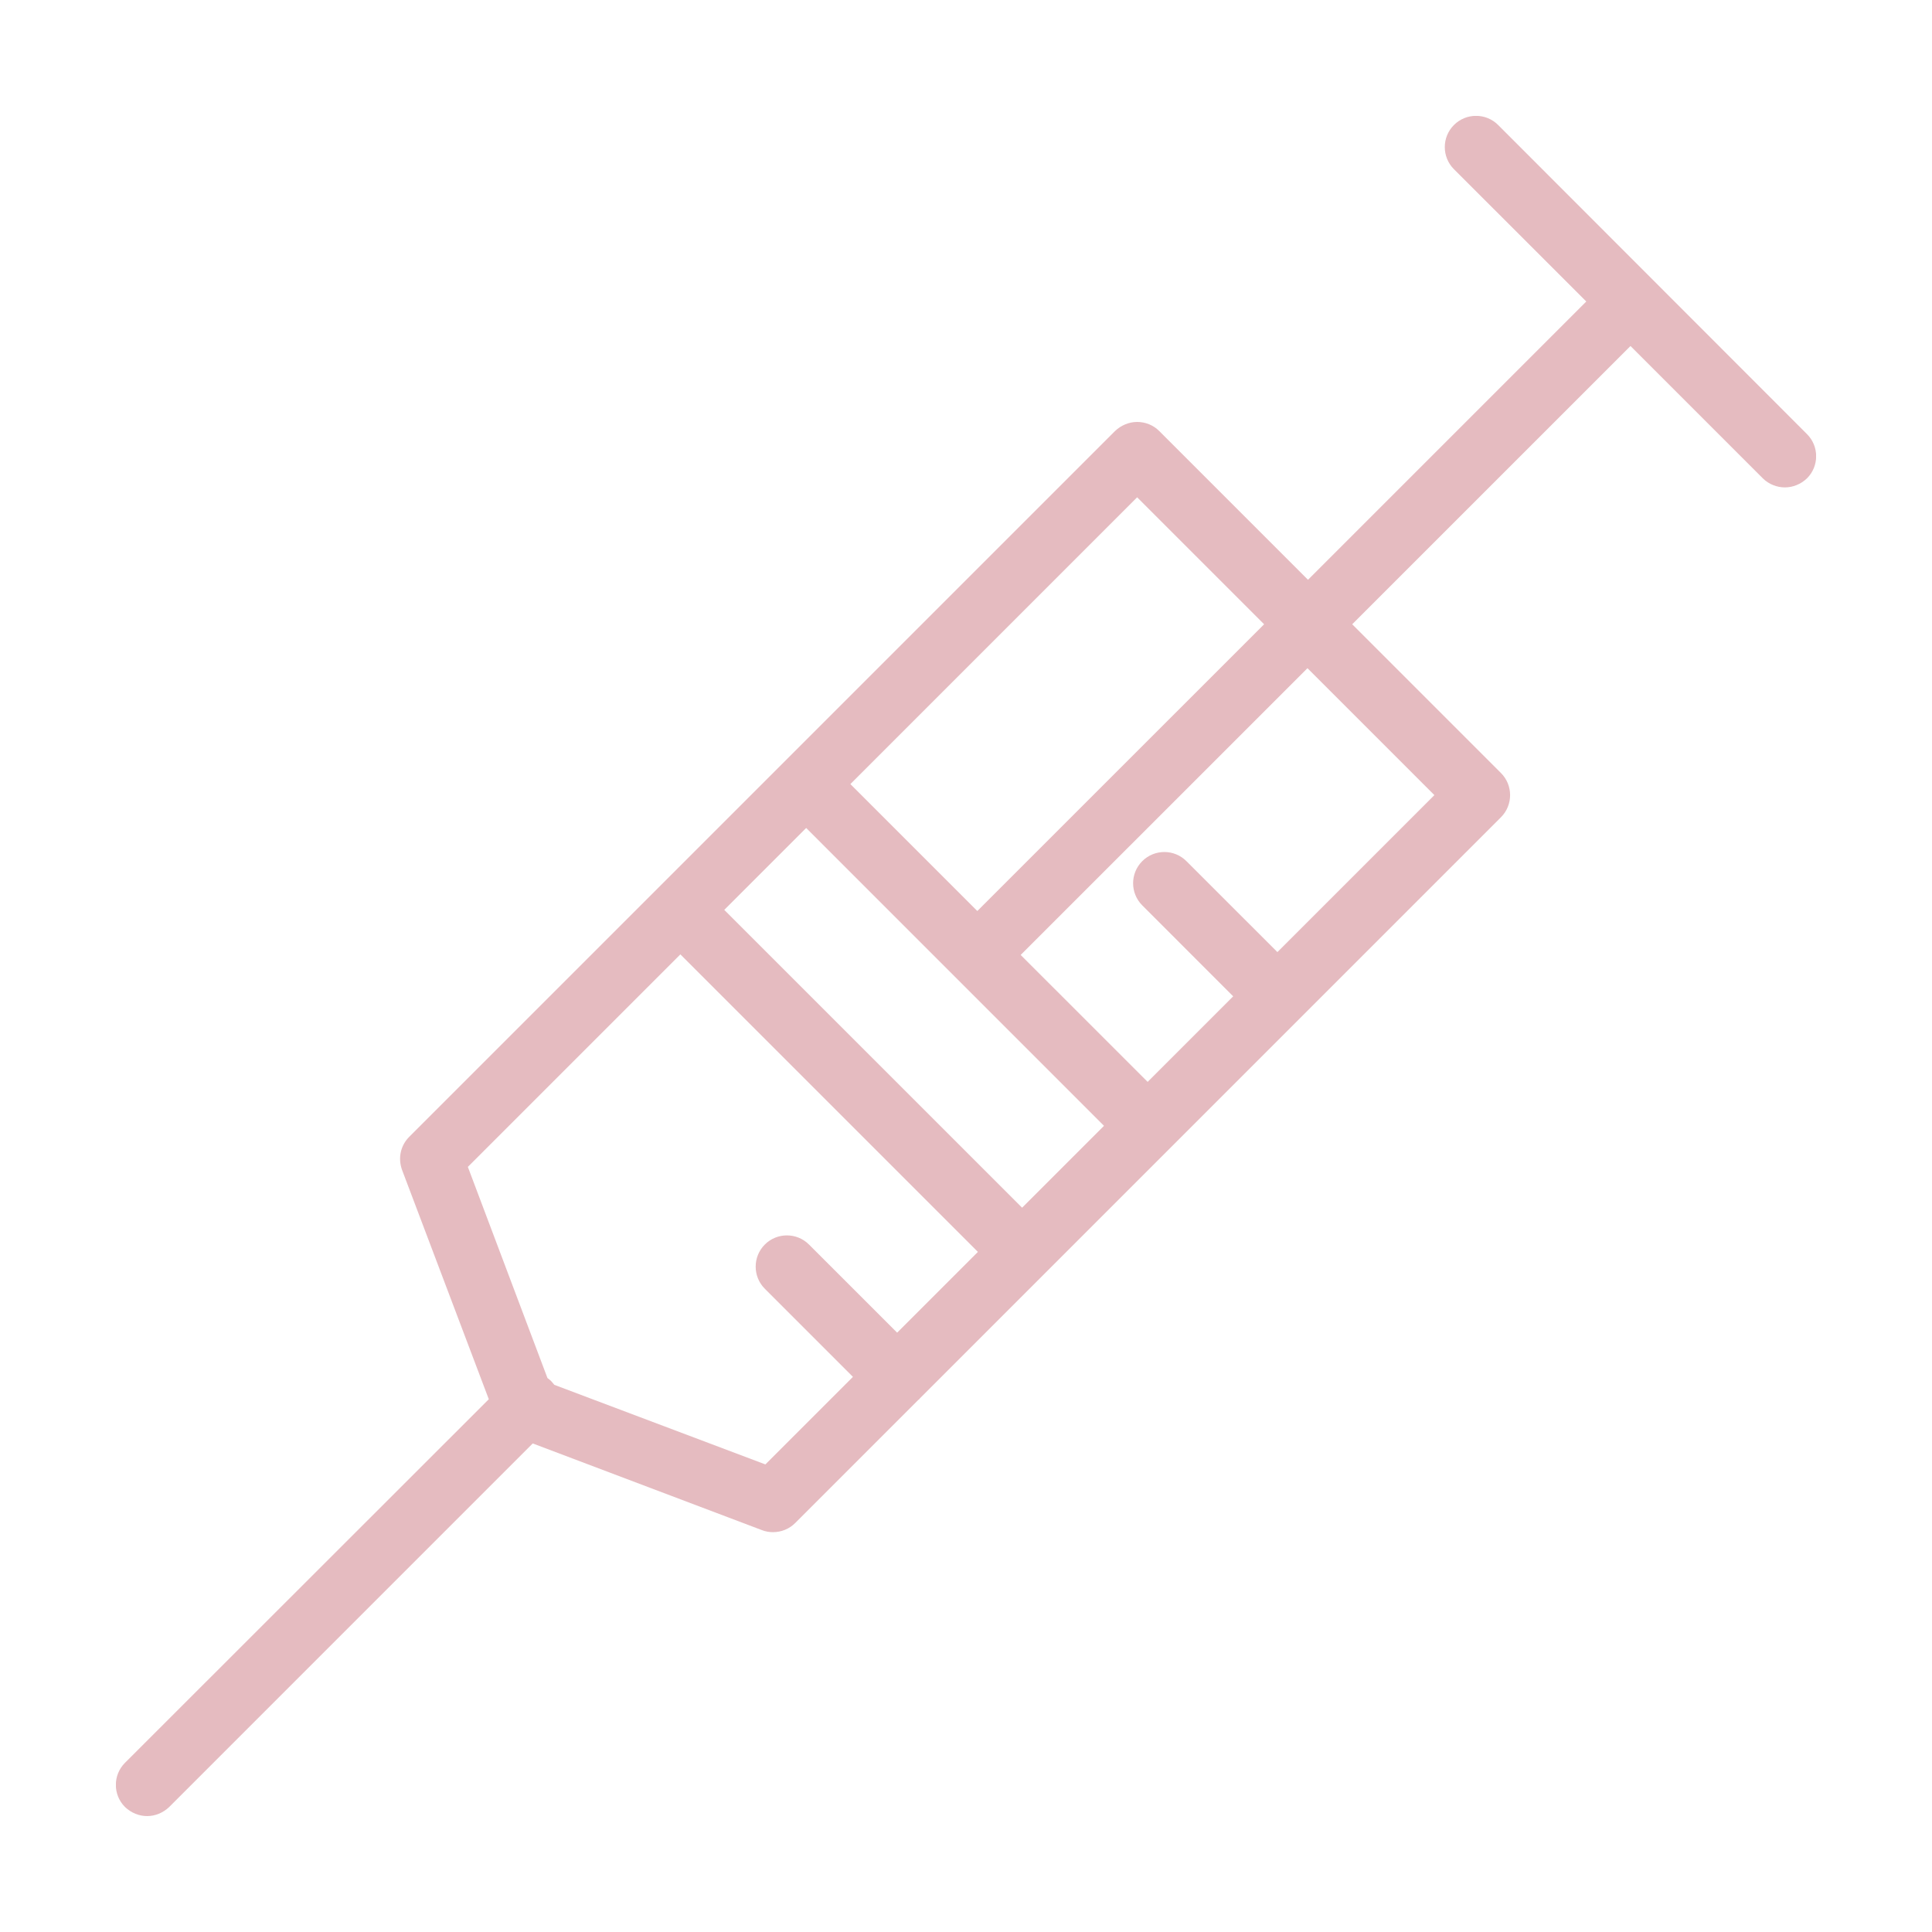 <svg width="50" height="50" viewBox="0 0 50 50" fill="none" xmlns="http://www.w3.org/2000/svg">
<g clip-path="url(#clip0_3_668)">
<path d="M3.807 47C4.012 47 4.217 46.919 4.379 46.765L13.787 37.356L19.72 39.6C19.815 39.637 19.91 39.652 20.006 39.652C20.218 39.652 20.424 39.571 20.578 39.417L23.768 36.227C23.768 36.227 23.782 36.22 23.79 36.212C23.79 36.212 23.797 36.198 23.805 36.191L38.845 21.15C39.16 20.834 39.16 20.321 38.845 20.006L34.995 16.156L42.197 8.955L45.621 12.379C45.775 12.533 45.988 12.614 46.193 12.614C46.398 12.614 46.604 12.533 46.765 12.379C47.081 12.064 47.081 11.55 46.765 11.235L38.772 3.235C38.456 2.919 37.943 2.919 37.628 3.235C37.312 3.55 37.312 4.063 37.628 4.379L41.053 7.803L33.851 15.005L30.001 11.155C29.847 11.001 29.642 10.92 29.429 10.92C29.216 10.92 29.011 11.008 28.857 11.155L10.59 29.422C10.363 29.649 10.296 29.979 10.406 30.28L12.65 36.212L3.235 45.621C2.919 45.937 2.919 46.45 3.235 46.765C3.396 46.919 3.601 47 3.807 47ZM20.864 21.428L28.571 29.136L26.452 31.255L18.744 23.548L20.864 21.428ZM37.129 20.57L33.059 24.64L30.705 22.287C30.39 21.971 29.877 21.971 29.561 22.287C29.246 22.602 29.246 23.115 29.561 23.43L31.915 25.785L29.701 27.999L26.415 24.714L33.837 17.293L37.122 20.578L37.129 20.57ZM29.429 12.87L32.715 16.156L25.293 23.577L22.008 20.292L29.429 12.87ZM17.601 24.692L25.308 32.399L23.218 34.489L20.937 32.209C20.622 31.893 20.108 31.893 19.793 32.209C19.478 32.524 19.478 33.037 19.793 33.352L22.074 35.633L19.808 37.899L14.345 35.839C14.345 35.839 14.293 35.773 14.264 35.743C14.235 35.714 14.198 35.684 14.168 35.663L12.108 30.199L17.608 24.699L17.601 24.692Z" fill="#E5BBC0"/>
</g>
<defs>
<clipPath id="clip0_3_668">
<rect width="44" height="44" fill="white" transform="translate(3 3)"/>
</clipPath>
</defs>
</svg>
